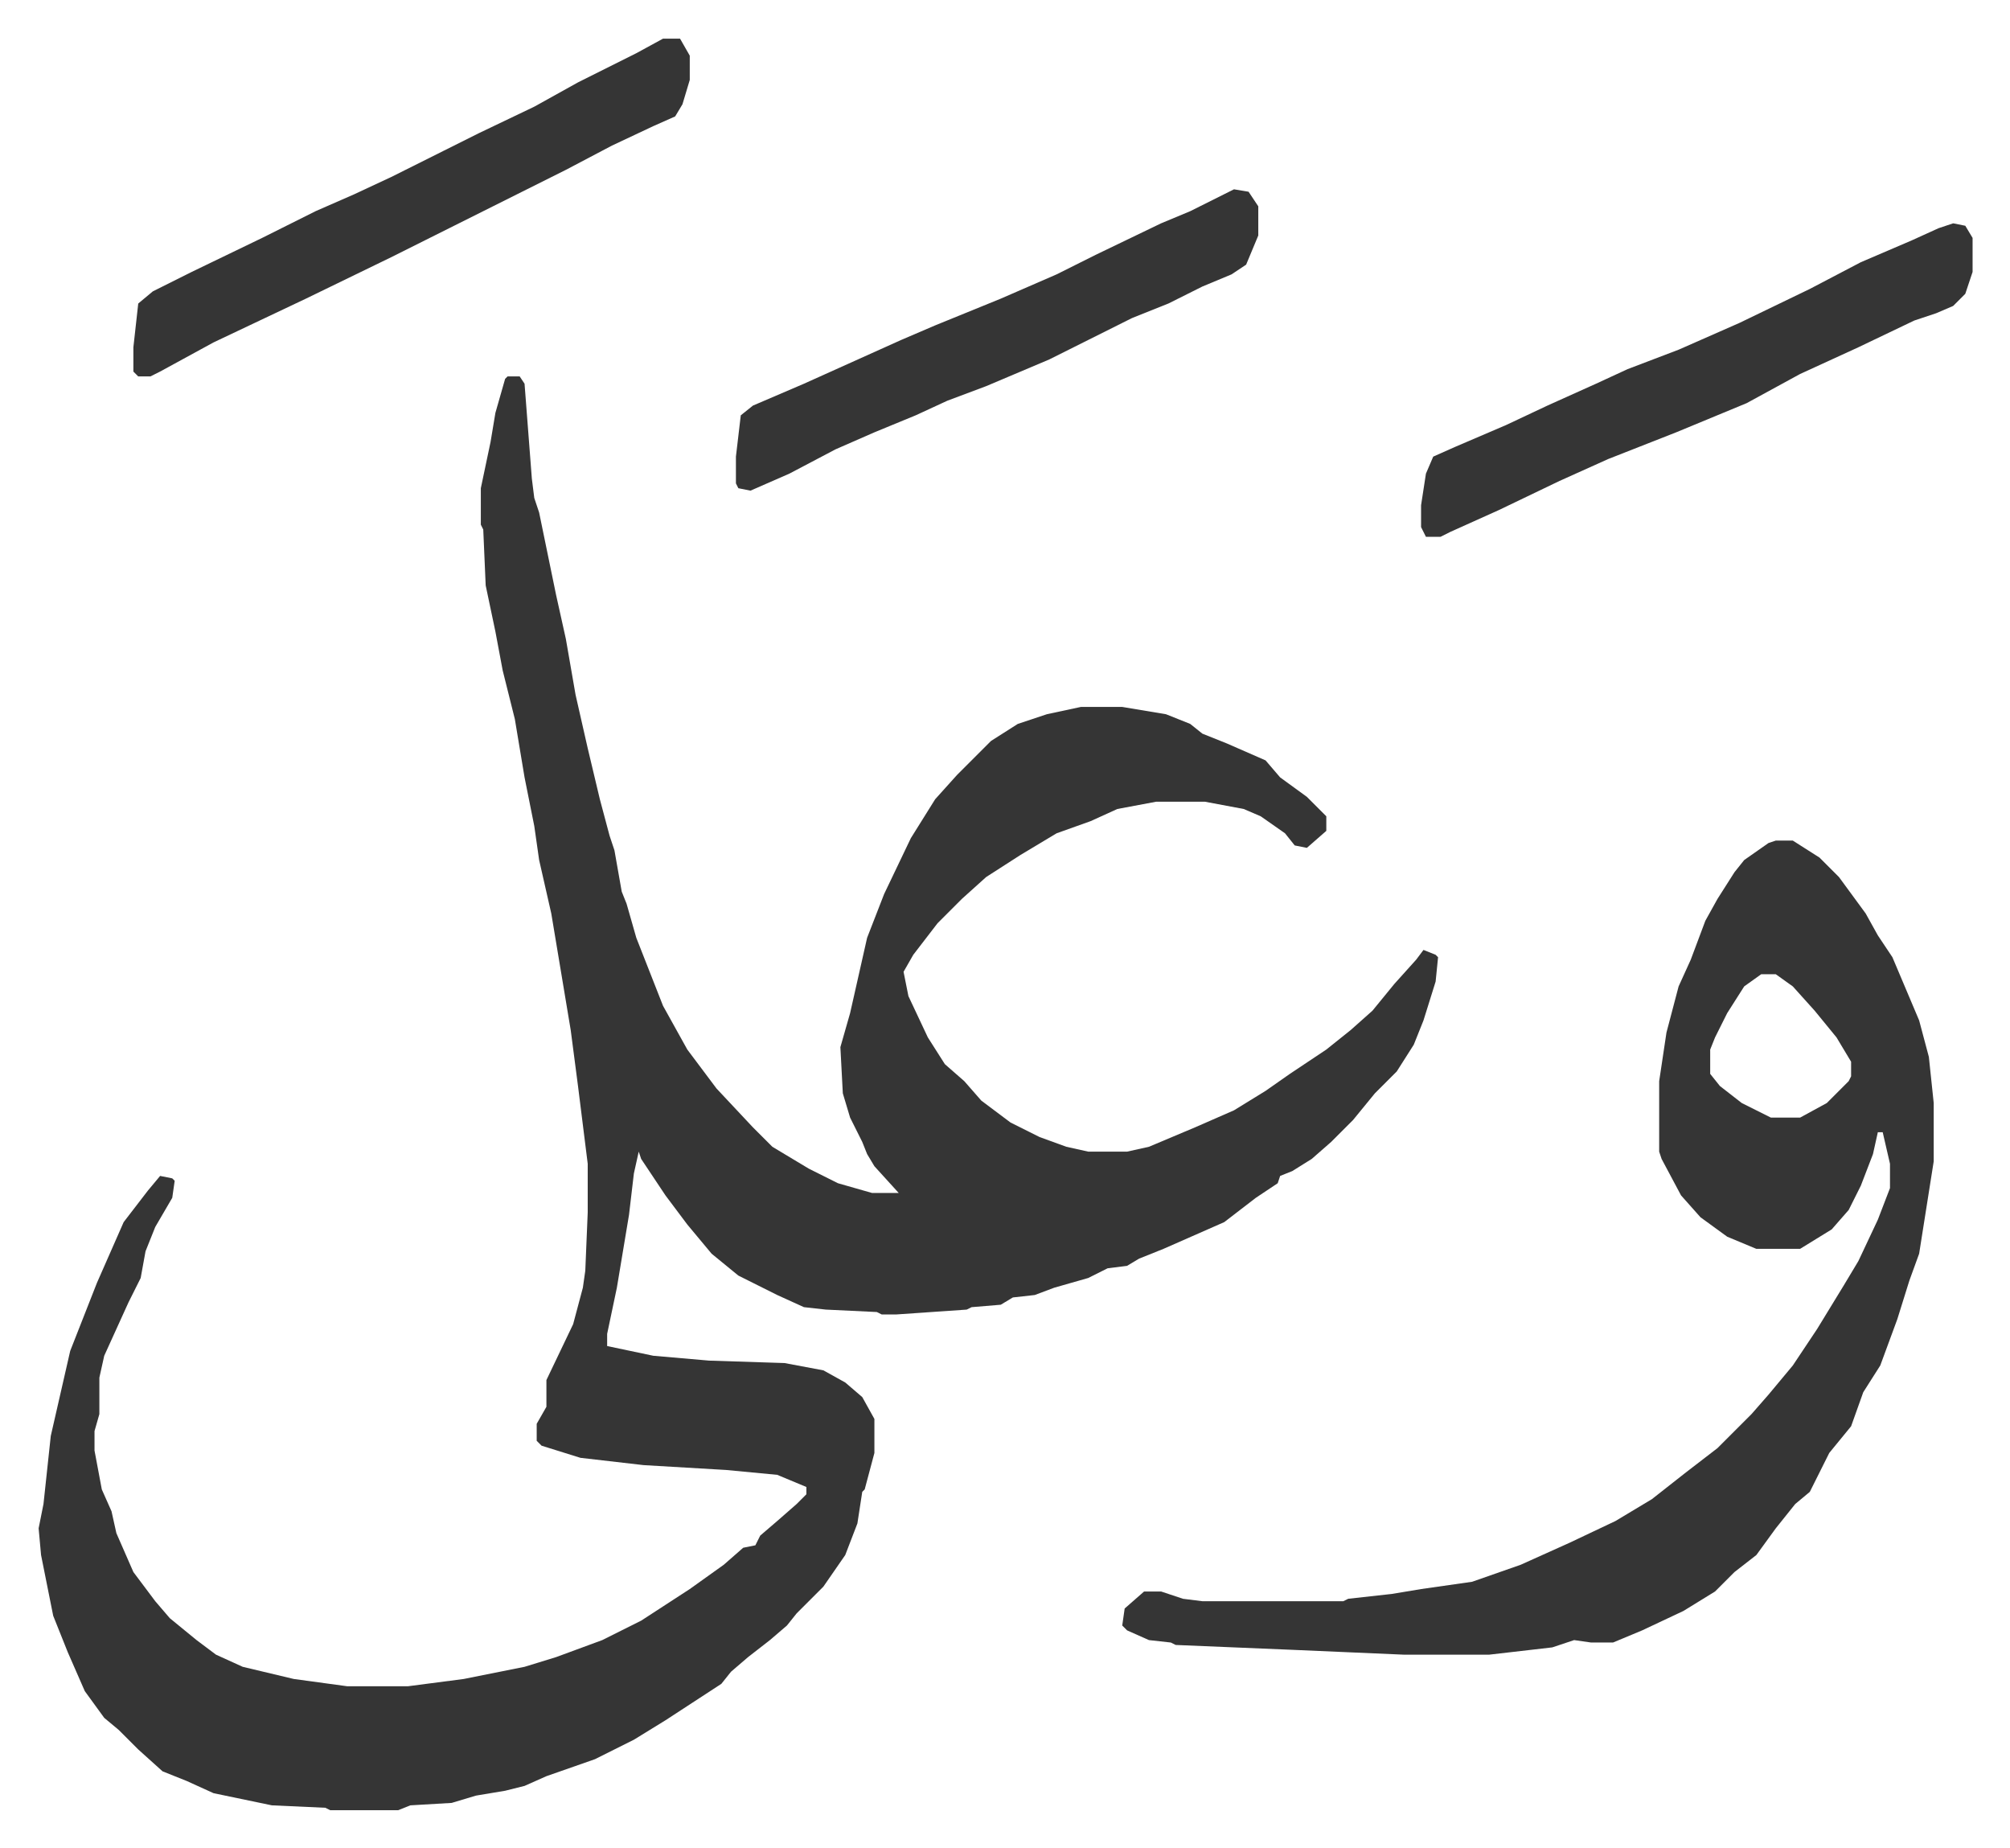 <svg xmlns="http://www.w3.org/2000/svg" viewBox="-15.9 360.1 827.3 760.3">
    <path fill="#353535" id="rule_normal" d="M193 515h5l2 3 3 39 1 8 2 6 7 34 4 18 4 23 5 22 5 21 4 15 2 6 3 17 2 5 4 14 11 28 10 18 12 16 15 16 8 8 15 9 12 6 14 4h11l-10-11-3-5-2-5-5-10-3-10-1-19 4-14 7-31 7-18 11-23 10-16 9-10 14-14 11-7 12-4 14-3h17l18 3 10 4 5 4 10 4 16 7 6 7 11 8 8 8v6l-8 7-5-1-4-5-10-7-7-3-16-3h-20l-16 3-11 5-14 5-15 9-14 9-10 9-10 10-10 13-4 7 2 10 8 17 7 11 8 7 7 8 12 9 12 6 11 4 9 2h16l9-2 19-8 16-7 13-8 10-7 15-10 10-8 9-8 9-11 9-10 3-4 5 2 1 1-1 10-5 16-4 10-7 11-9 9-9 11-9 9-8 7-8 5-5 2-1 3-9 6-13 10-25 11-10 4-5 3-8 1-8 4-14 4-8 3-9 1-5 3-12 1-2 1-29 2h-6l-2-1-21-1-9-1-11-5-16-8-11-9-10-12-9-12-10-15-1-3-2 9-2 17-5 30-4 19v5l19 4 23 2 31 1 16 3 9 5 7 6 5 9v14l-4 15-1 1-2 13-5 13-9 13-11 11-4 5-7 6-9 7-7 6-4 5-23 15-13 8-16 8-20 7-9 4-8 2-12 2-10 3-17 1-5 2h-28l-2-1-22-1-24-5-11-5-10-4-10-9-8-8-6-5-8-11-7-16-6-15-5-25-1-11 2-10 3-28 8-35 11-28 11-25 10-13 5-6 5 1 1 1-1 7-7 12-4 10-2 11-5 10-10 22-2 9v15l-2 7v8l3 16 4 9 2 9 7 16 9 12 6 7 11 9 8 6 11 5 21 5 22 3h25l23-3 25-5 13-4 19-7 16-8 20-13 14-10 8-7 5-1 2-4 7-6 8-7 4-4v-3l-12-5-21-2-34-2-26-3-16-5-2-2v-7l4-7v-11l11-23 4-15 1-7 1-24v-20l-4-32-3-23-4-24-4-24-5-22-2-14-4-20-4-24-5-20-3-16-4-19-1-23-1-2v-15l4-19 2-12 4-14zm522 191h7l11 7 8 8 11 15 5 9 6 9 11 26 4 15 2 19v24l-6 38-4 11-5 16-7 19-7 11-5 14-9 11-8 16-6 5-8 10-8 11-9 7-8 8-13 8-17 8-12 5h-9l-7-1-9 3-26 3h-35l-46-2-48-2-2-1-9-1-9-4-2-2 1-7 8-7h7l9 3 8 1h58l2-1 18-2 12-2 21-3 20-7 20-9 19-9 15-9 14-11 13-10 14-14 7-8 10-12 10-15 11-18 6-10 8-17 5-13v-10l-3-13h-2l-2 9-5 13-5 10-7 8-13 8h-18l-12-5-11-8-8-9-8-15-1-3v-29l3-20 5-19 5-11 6-16 5-9 7-11 4-5 10-7zm-6 55-7 5-7 11-5 10-2 5v10l4 5 9 7 12 6h12l11-6 9-9 1-2v-6l-6-10-9-11-9-10-7-5zM257 376h7l4 7v10l-3 10-3 5-9 4-17 8-19 10-56 28-16 8-35 17-38 18-22 12-4 2h-5l-2-2v-10l2-18 6-5 16-8 29-14 22-11 16-7 15-7 22-11 14-7 23-11 18-10 24-12zm531 76 5 1 3 5v14l-3 9-5 5-7 3-9 3-23 11-24 11-22 12-29 12-28 11-20 9-25 12-20 9-4 2h-6l-2-4v-9l2-13 3-7 9-4 21-9 17-8 20-9 13-6 21-8 25-11 29-14 21-11 21-9 11-5zm-296-14 6 1 4 6v12l-5 12-6 4-12 5-14 7-15 6-34 17-26 11-16 6-13 6-17 7-16 7-19 10-16 7-5-1-1-2v-11l2-17 5-4 21-9 40-18 14-6 27-11 23-10 16-8 27-13 12-5 16-8z"/>
</svg>
